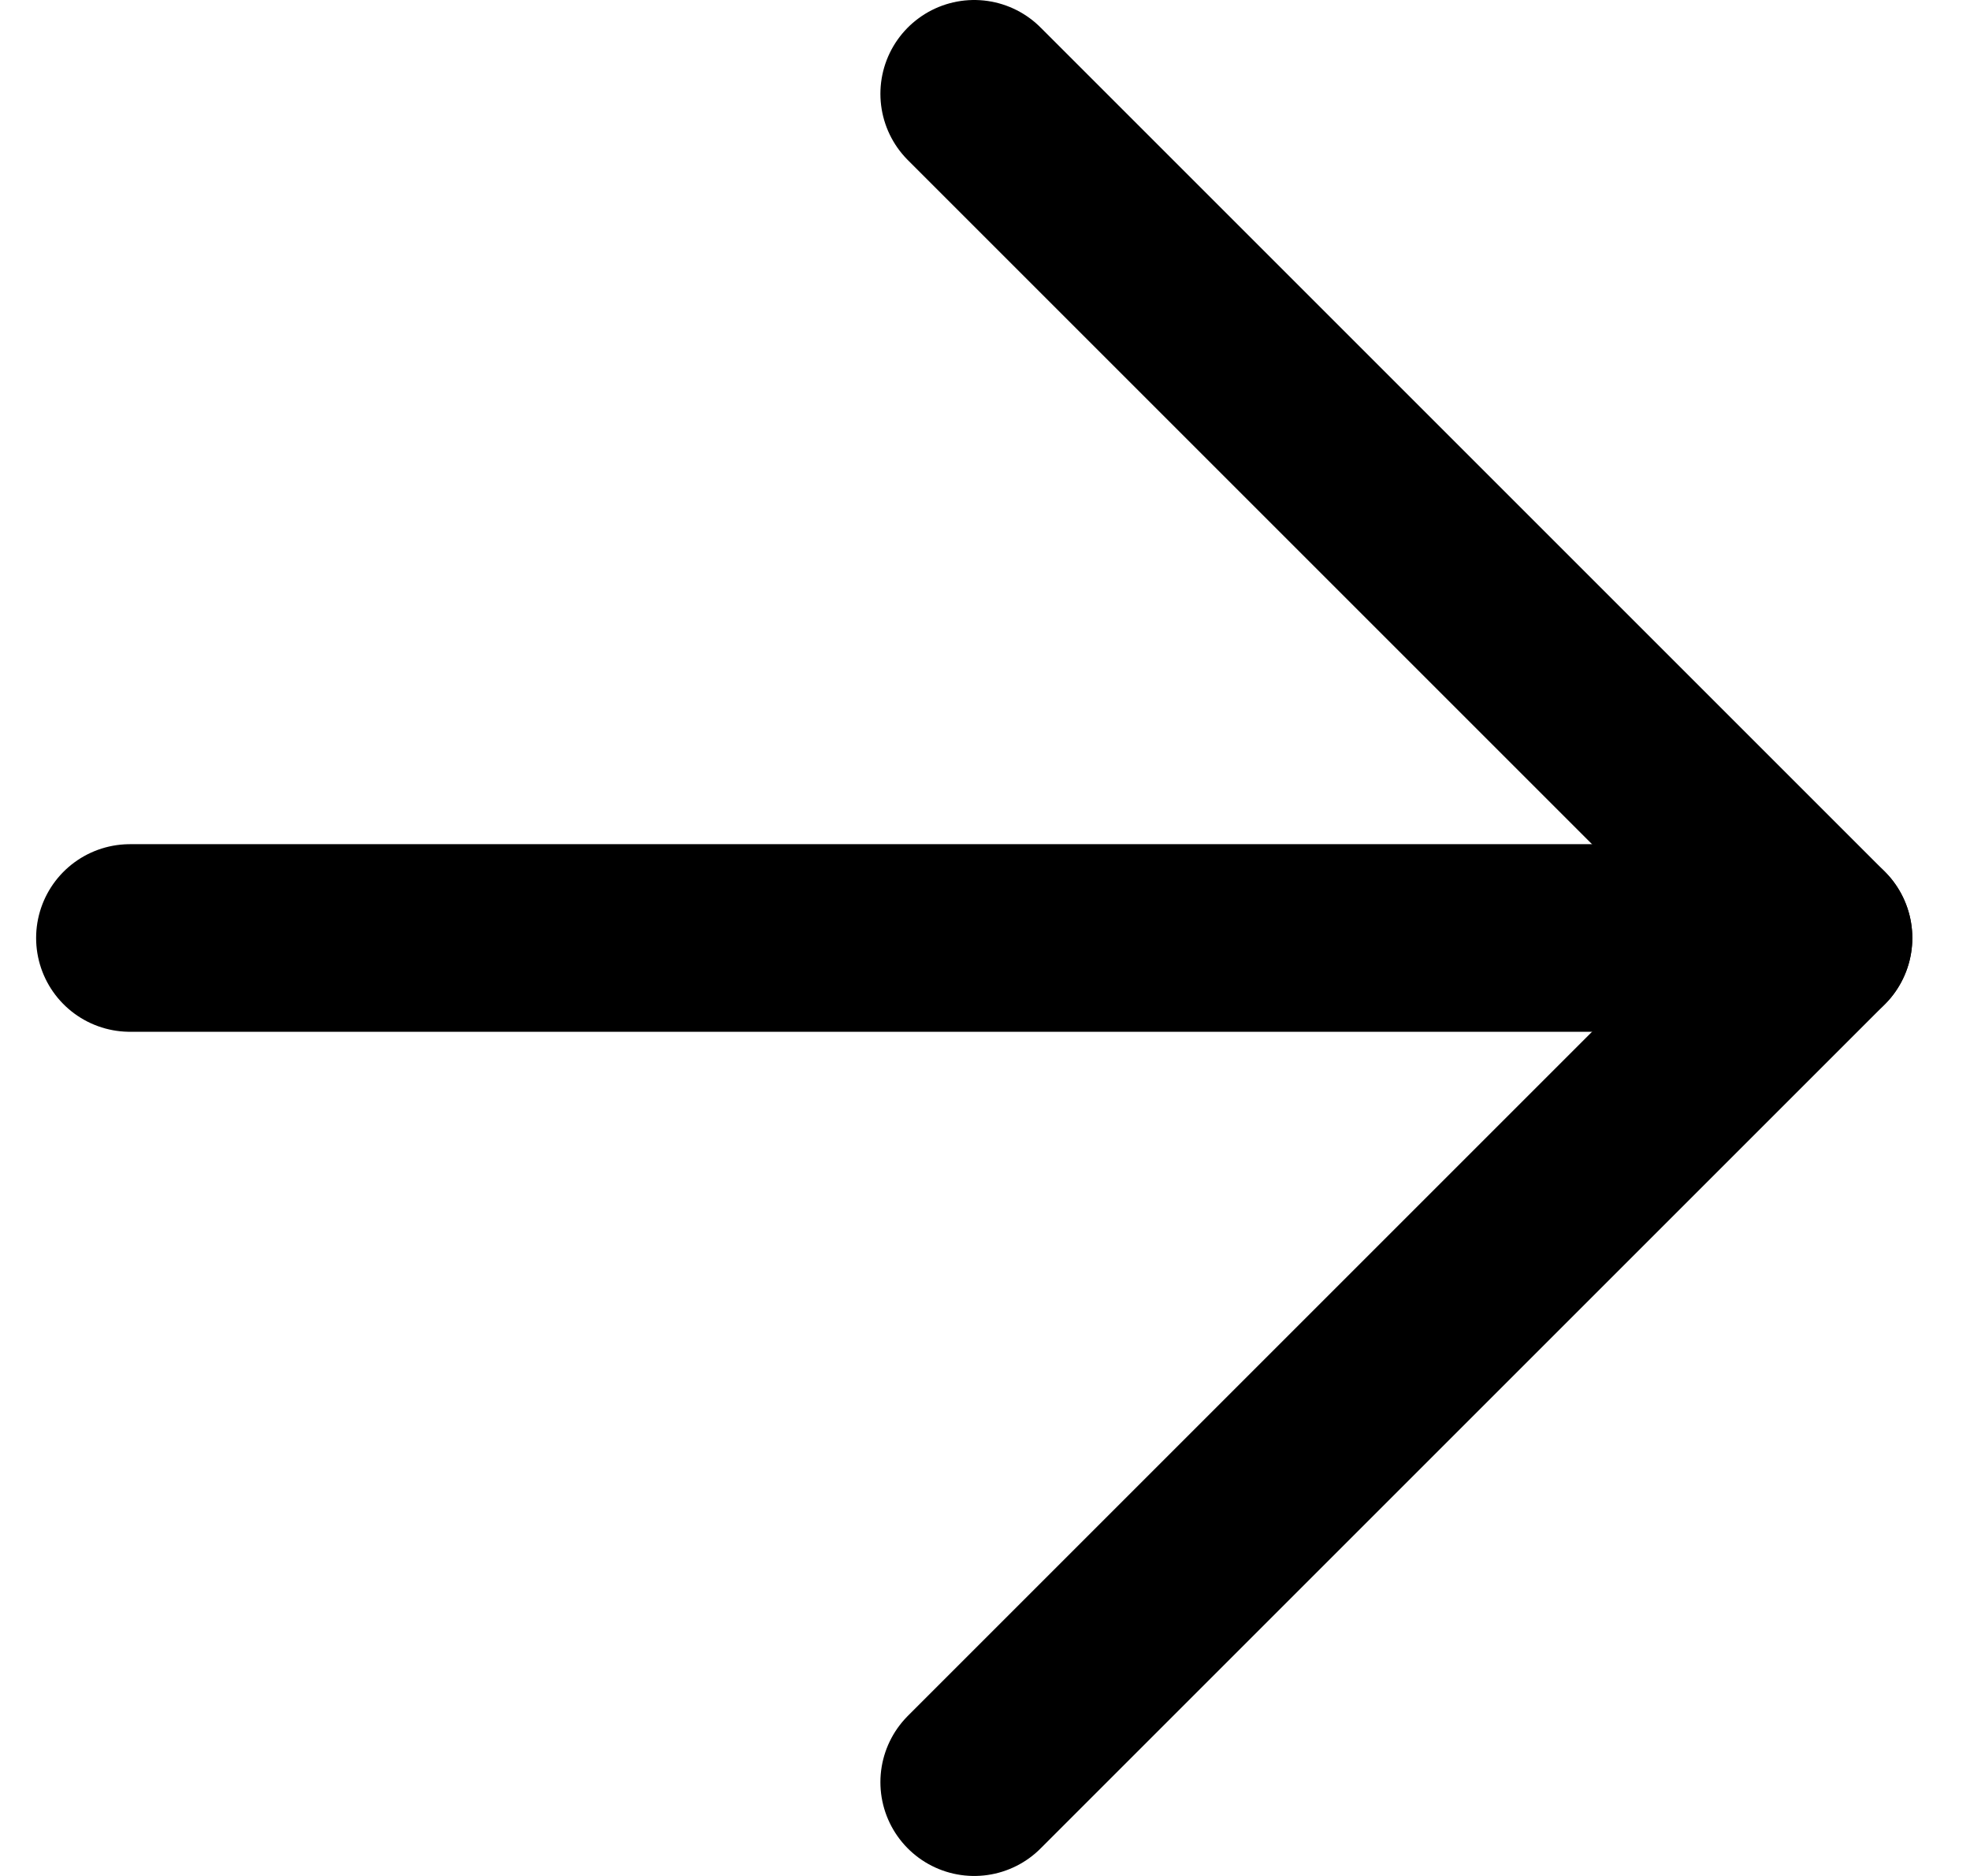 <svg width="21" height="20" viewBox="0 0 21 20" fill="none" xmlns="http://www.w3.org/2000/svg">
<path d="M1.385 10L19.385 10" stroke="black" stroke-width="2" stroke-linecap="round" stroke-linejoin="round"/>
<path d="M10.385 1L19.385 10L10.385 19" stroke="black" stroke-width="2" stroke-linecap="round" stroke-linejoin="round"/>
</svg>

